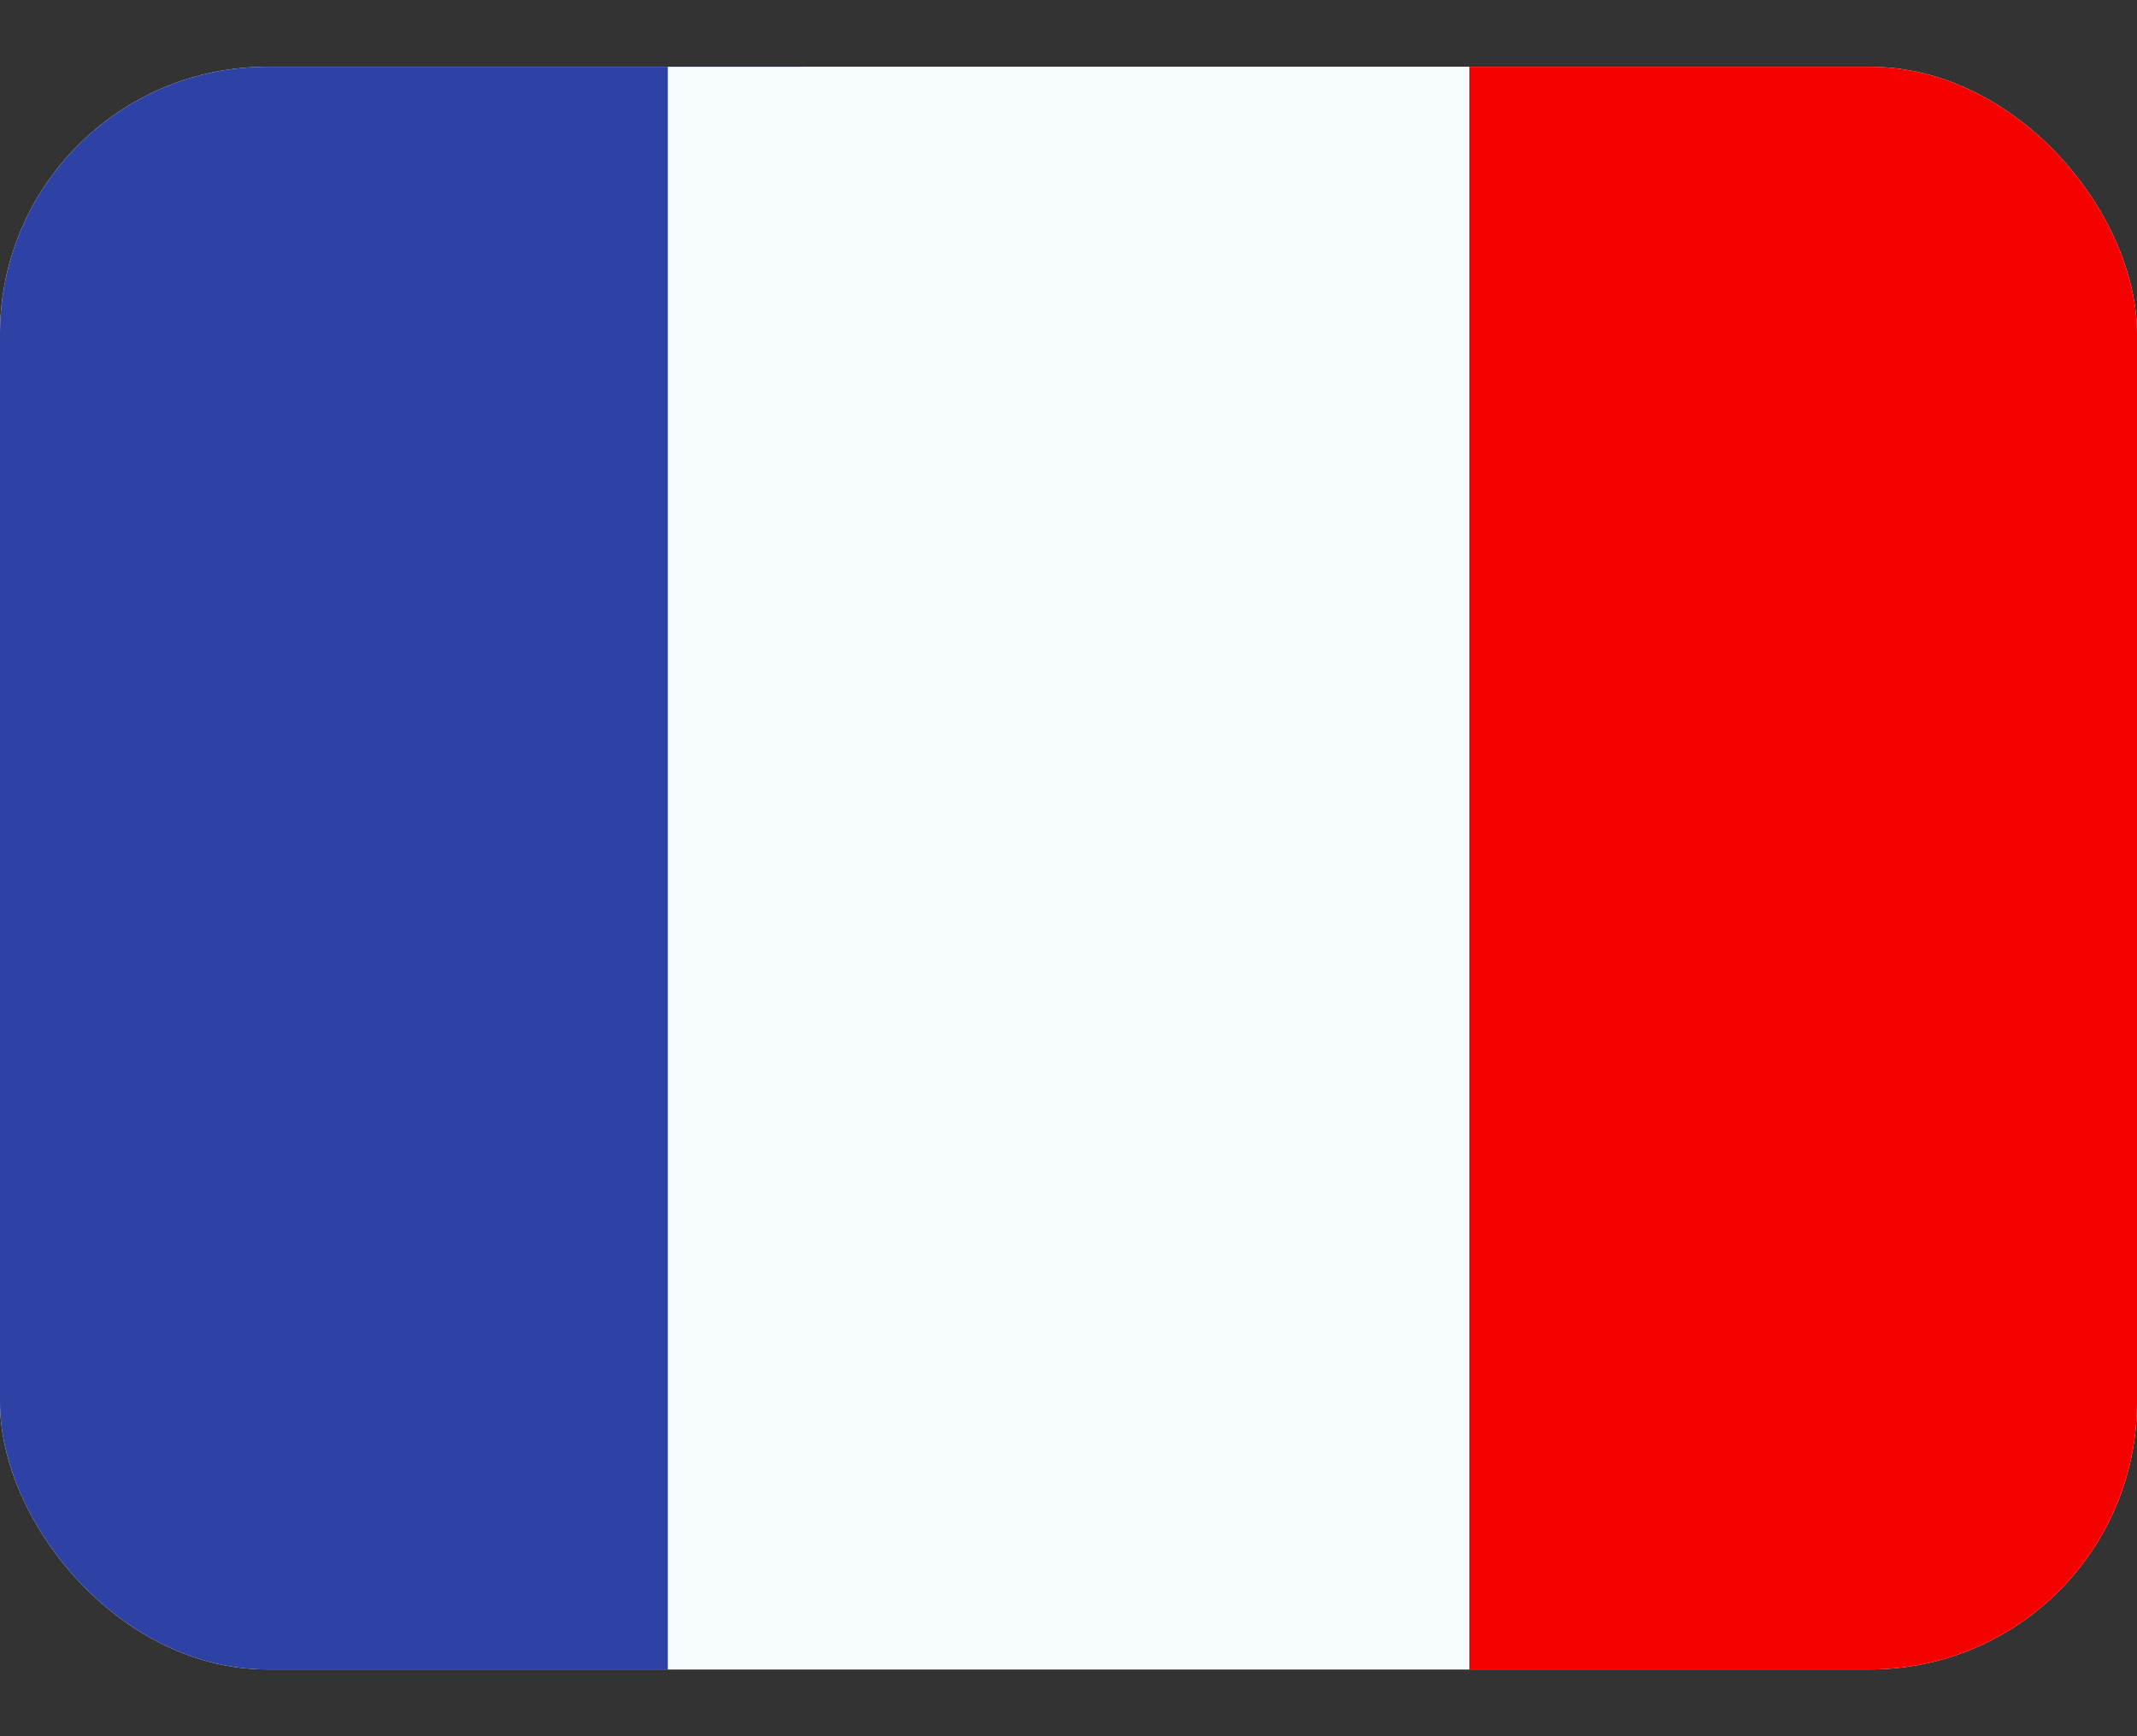 <svg width="16" height="13" viewBox="0 0 16 13" fill="none" xmlns="http://www.w3.org/2000/svg">
<rect x="0" y="0" width="16" height="13" fill="#333333" stroke="none"/>
<g clip-path="url(#clip0_12117_1000)">
<rect y="0.5" width="16" height="12" rx="2" fill="white"/>
<path fill-rule="evenodd" clip-rule="evenodd" d="M11 0.5H16V12.5H11V0.5Z" fill="#F50100"/>
<path fill-rule="evenodd" clip-rule="evenodd" d="M0 0.5H6V12.5H0V0.5Z" fill="#2E42A5"/>
<path fill-rule="evenodd" clip-rule="evenodd" d="M5 0.5H11V12.5H5V0.5Z" fill="#F7FCFF"/>
</g>
<defs>
<clipPath id="clip0_12117_1000">
<rect y="0.5" width="16" height="12" rx="2" fill="white"/>
</clipPath>
</defs>
</svg>
